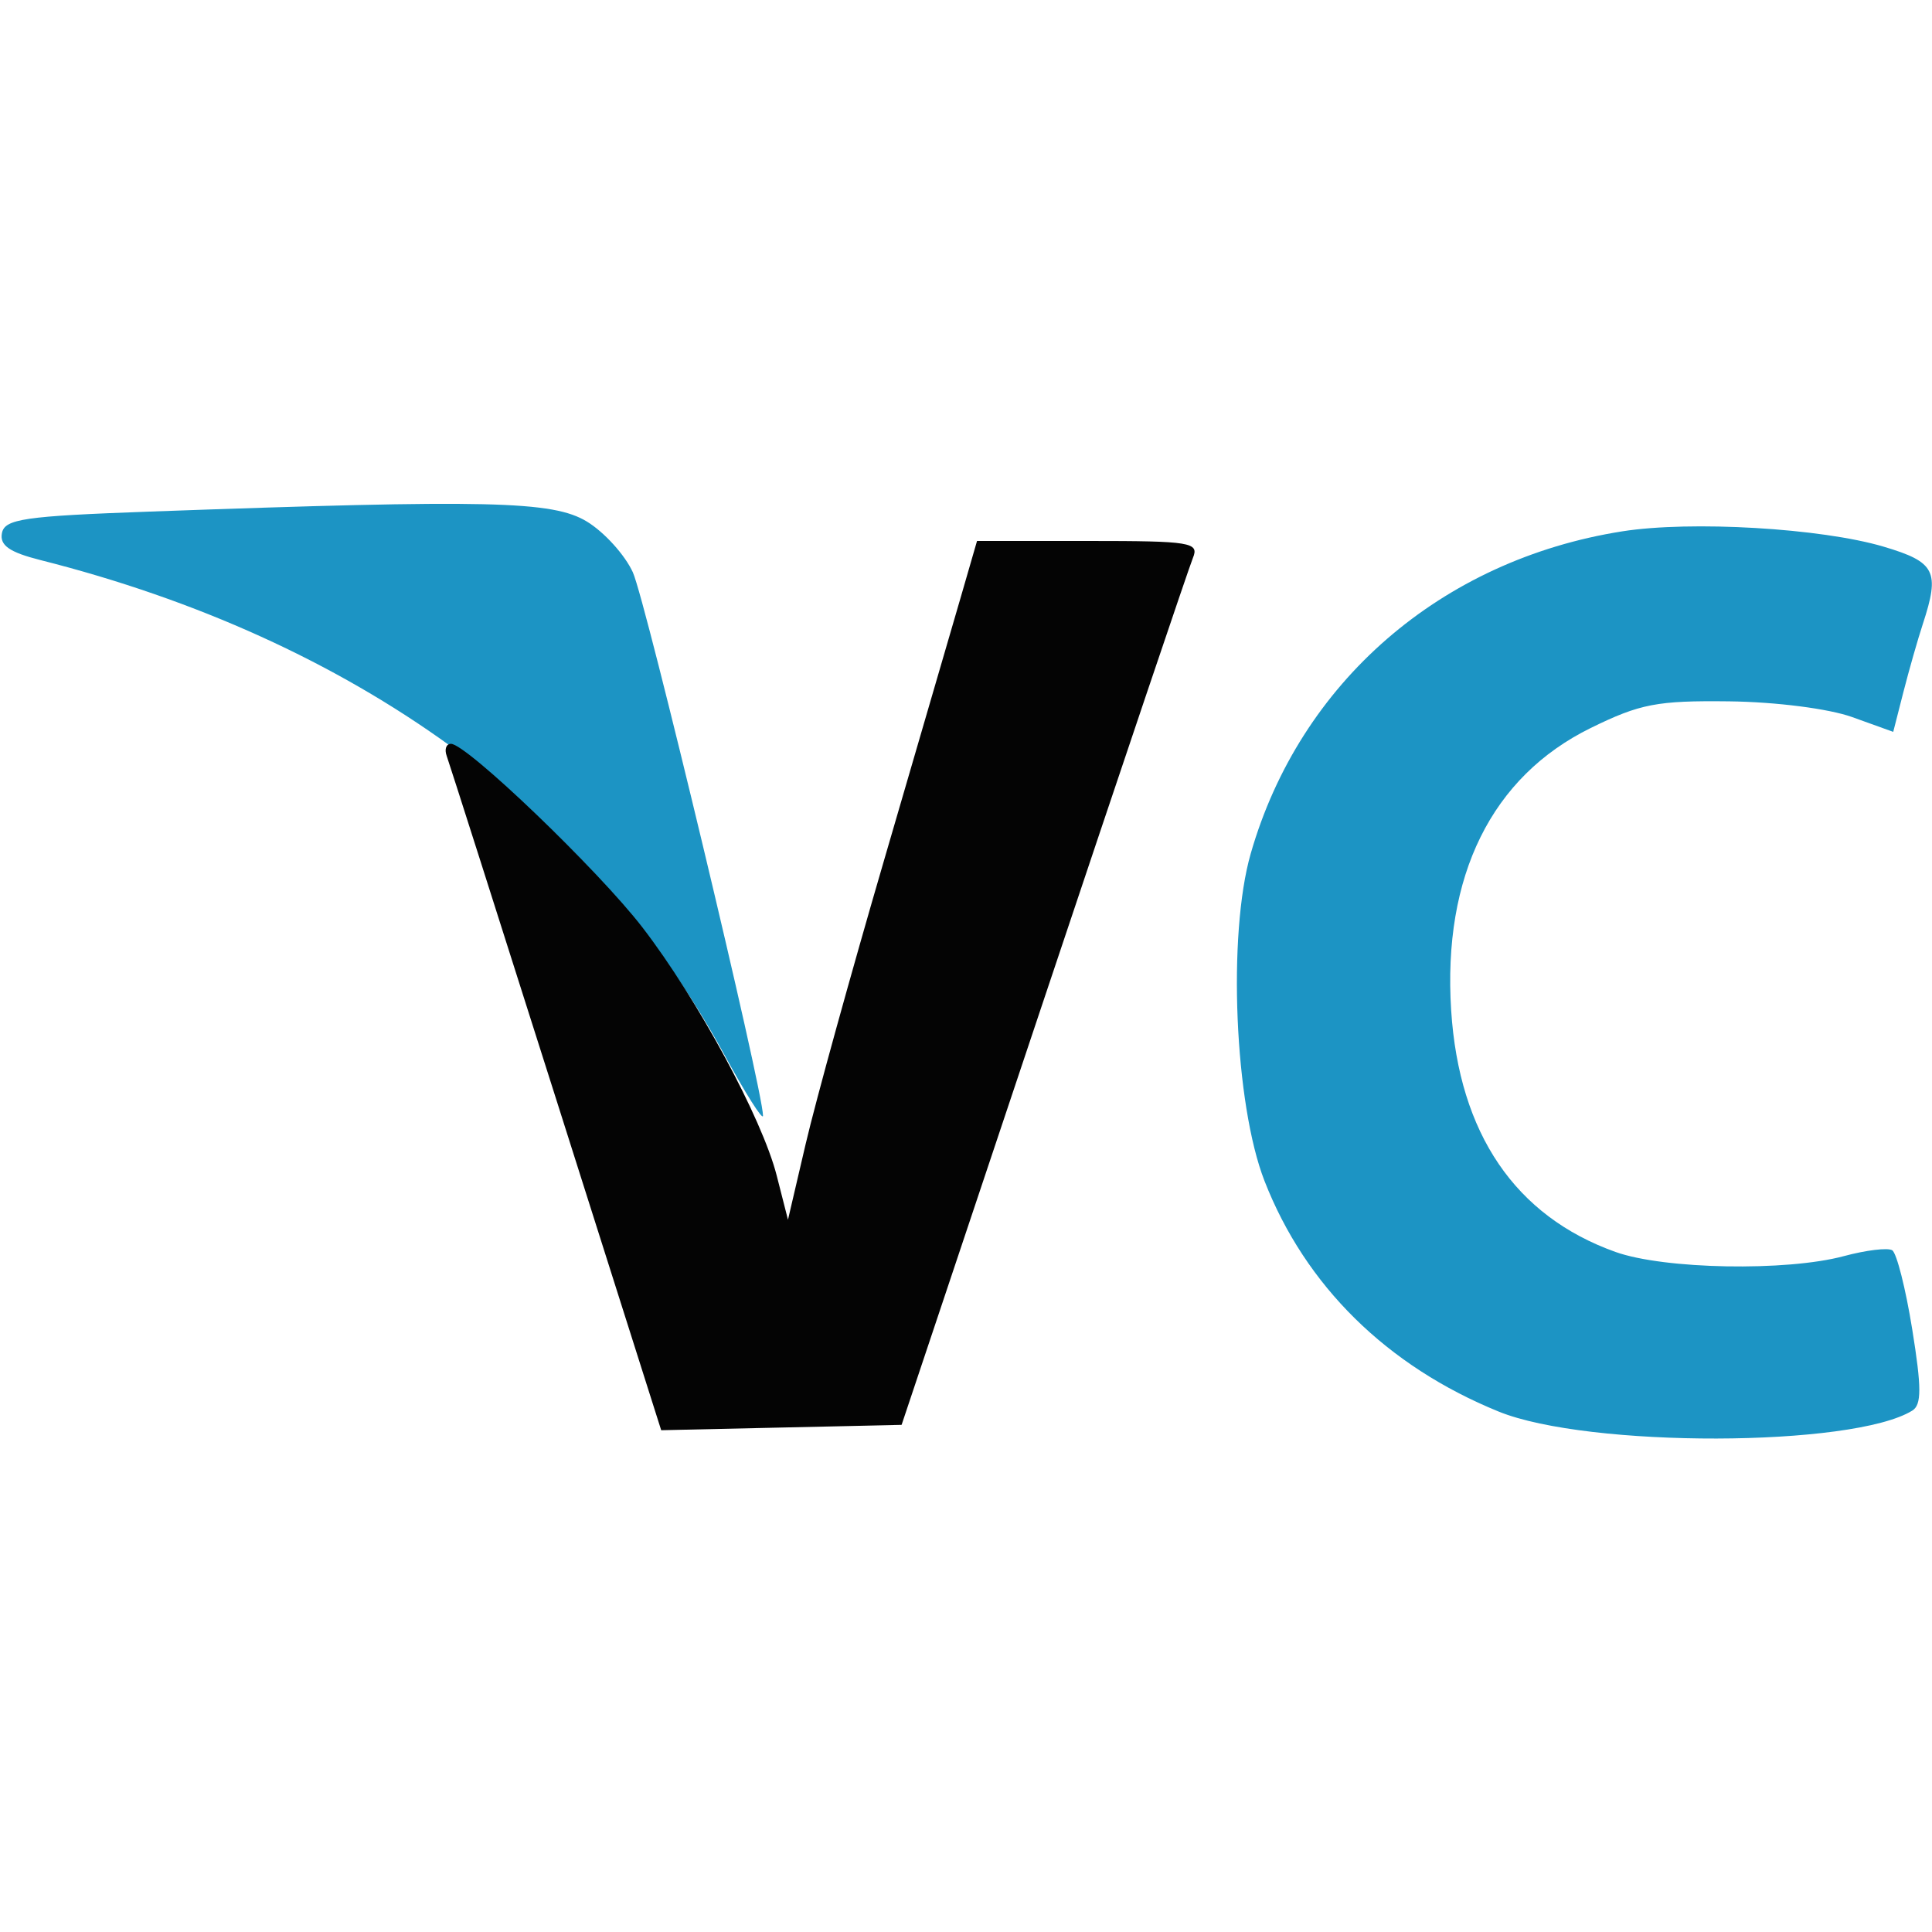 <svg xmlns="http://www.w3.org/2000/svg" width="200" height="200" viewBox="0 0 200 200" version="1.1"><path d="M 15.512 52.959 C 2.479 53.429, 0.481 53.721, 0.199 55.195 C -0.042 56.455, 0.979 57.168, 4.187 57.979 C 36.596 66.167, 61.252 83.991, 74.961 109.141 C 77.167 113.189, 78.978 116.050, 78.986 115.500 C 79.021 113.015, 66.838 62.146, 65.512 59.243 C 64.695 57.452, 62.558 55.091, 60.763 53.997 C 57.232 51.844, 50.618 51.693, 15.512 52.959 M 167.938 55.004 C 149.172 57.963, 134.562 70.634, 129.474 88.365 C 127.064 96.764, 127.803 114.306, 130.902 122.252 C 135.135 133.106, 143.570 141.415, 155.136 146.123 C 164.404 149.895, 191.799 149.832, 197.960 146.025 C 198.931 145.425, 198.929 143.659, 197.952 137.604 C 197.273 133.390, 196.341 129.710, 195.881 129.427 C 195.422 129.143, 193.168 129.416, 190.873 130.034 C 184.939 131.632, 172.270 131.400, 167.234 129.601 C 156.856 125.894, 151.043 117.347, 150.224 104.593 C 149.331 90.677, 154.412 80.400, 164.677 75.359 C 169.778 72.854, 171.553 72.513, 179 72.603 C 183.844 72.661, 189.325 73.363, 191.744 74.234 L 195.987 75.762 197.042 71.631 C 197.623 69.359, 198.526 66.195, 199.049 64.601 C 200.840 59.140, 200.356 58.183, 194.992 56.590 C 188.540 54.674, 175.047 53.883, 167.938 55.004" stroke="none" fill="#1c94c4" fill-rule="evenodd"/><path d="M 99.478 61.750 C 98.562 64.912, 94.987 77.175, 91.533 89 C 88.079 100.825, 84.425 114.048, 83.412 118.384 L 81.571 126.267 80.404 121.693 C 78.894 115.772, 72.215 103.428, 66.515 96.019 C 61.939 90.073, 48.307 77, 46.682 77 C 46.189 77, 45.991 77.563, 46.241 78.250 C 46.491 78.938, 51.589 94.925, 57.571 113.778 L 68.446 148.056 80.890 147.778 L 93.334 147.500 108.052 103.500 C 116.147 79.300, 123.095 58.712, 123.492 57.750 C 124.155 56.143, 123.273 56, 112.678 56 L 101.142 56 99.478 61.750" stroke="none" fill="#040404" fill-rule="evenodd"/></svg>